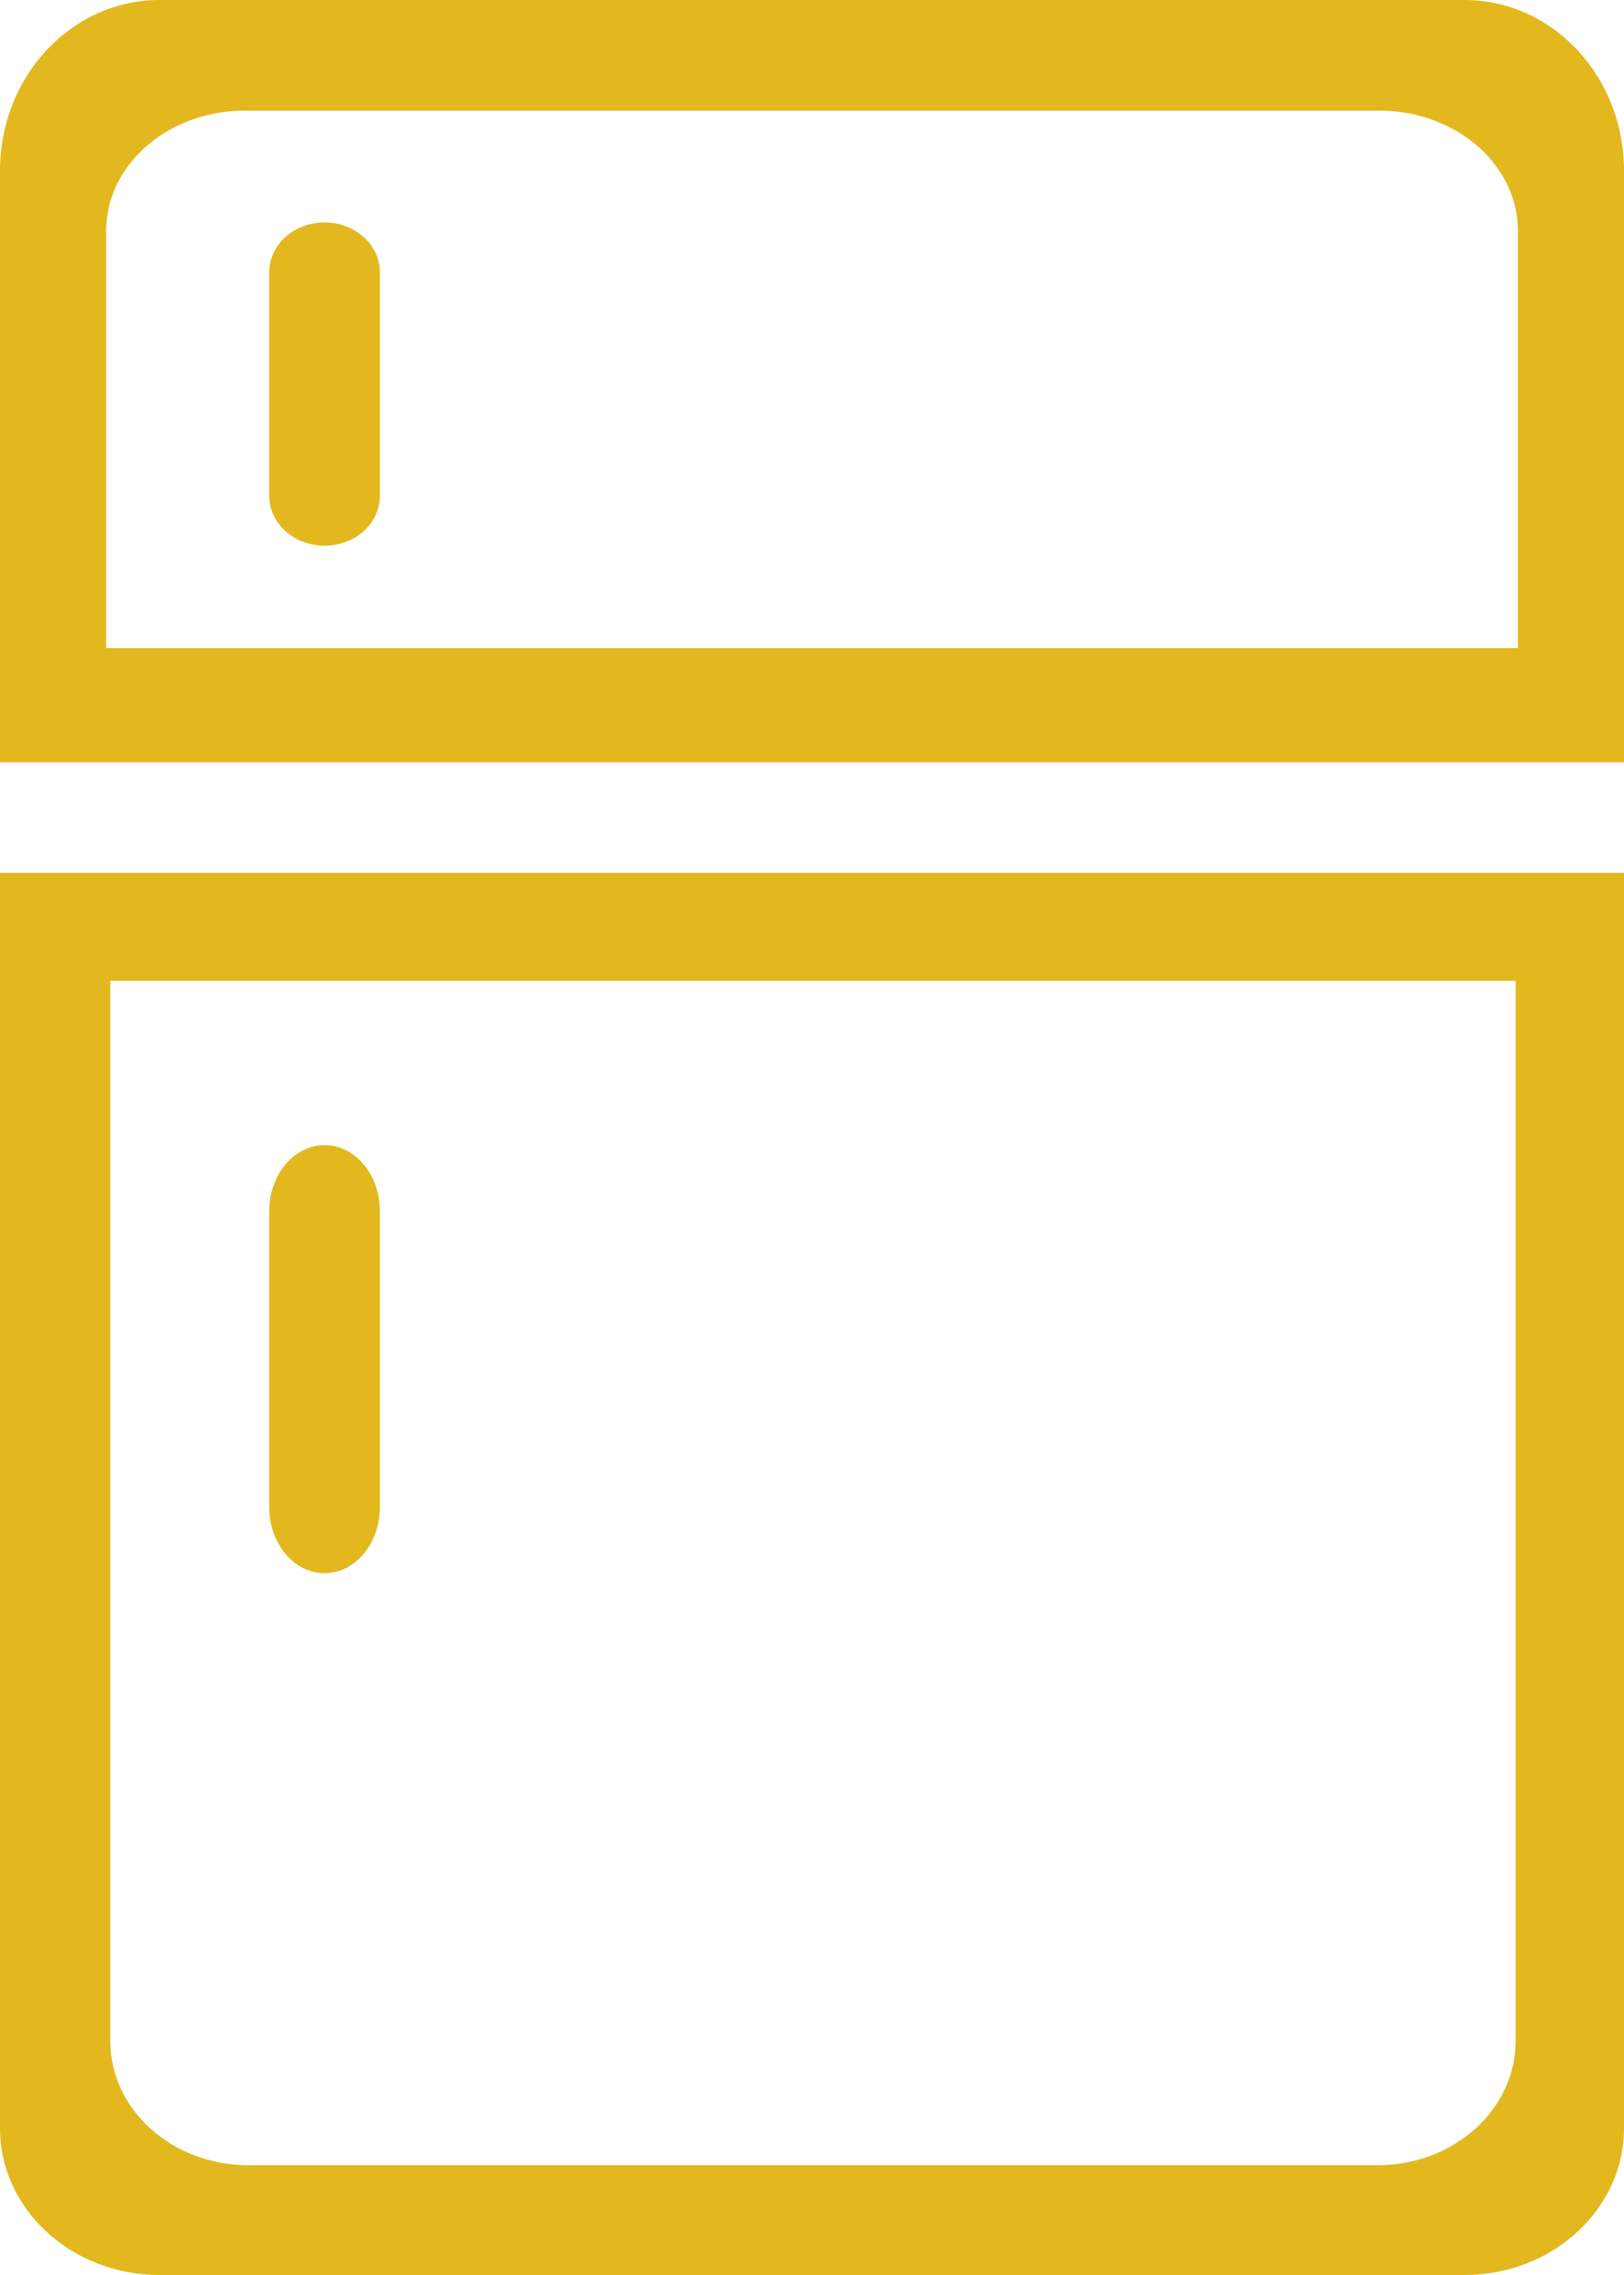 <?xml version="1.0" encoding="UTF-8"?> <svg xmlns="http://www.w3.org/2000/svg" width="80" height="112" viewBox="0 0 80 112" fill="none"> <path d="M0 42.969V104.769C0 108.765 3.521 112 7.856 112H72.144C76.479 112 80 108.765 80 104.769V42.969H0ZM74.659 100.487C74.659 103.86 71.615 106.594 67.866 106.594H12.234C8.48 106.594 5.434 103.858 5.434 100.487V48.283H74.659V100.487Z" fill="#E3B81F"></path> <path d="M72.144 0H7.856C3.519 0 0 3.761 0 8.4V37.528H80V8.398C80 3.759 76.479 0 72.144 0ZM74.774 31.907H5.23V11.369C5.23 8.098 8.289 5.446 12.06 5.446H67.942C71.714 5.446 74.774 8.098 74.774 11.369V31.907Z" fill="#E3B81F"></path> <path d="M18.714 24.413C18.714 25.769 17.494 26.866 15.987 26.866C14.484 26.866 13.262 25.769 13.262 24.413V13.403C13.262 12.048 14.482 10.951 15.987 10.951C17.494 10.951 18.714 12.048 18.714 13.403V24.413Z" fill="#E3B81F"></path> <path d="M18.714 74.198C18.714 75.992 17.494 77.45 15.987 77.45C14.484 77.45 13.262 75.993 13.262 74.198V59.622C13.262 57.831 14.482 56.374 15.987 56.374C17.494 56.374 18.714 57.829 18.714 59.622V74.198Z" fill="#E3B81F"></path> </svg> 